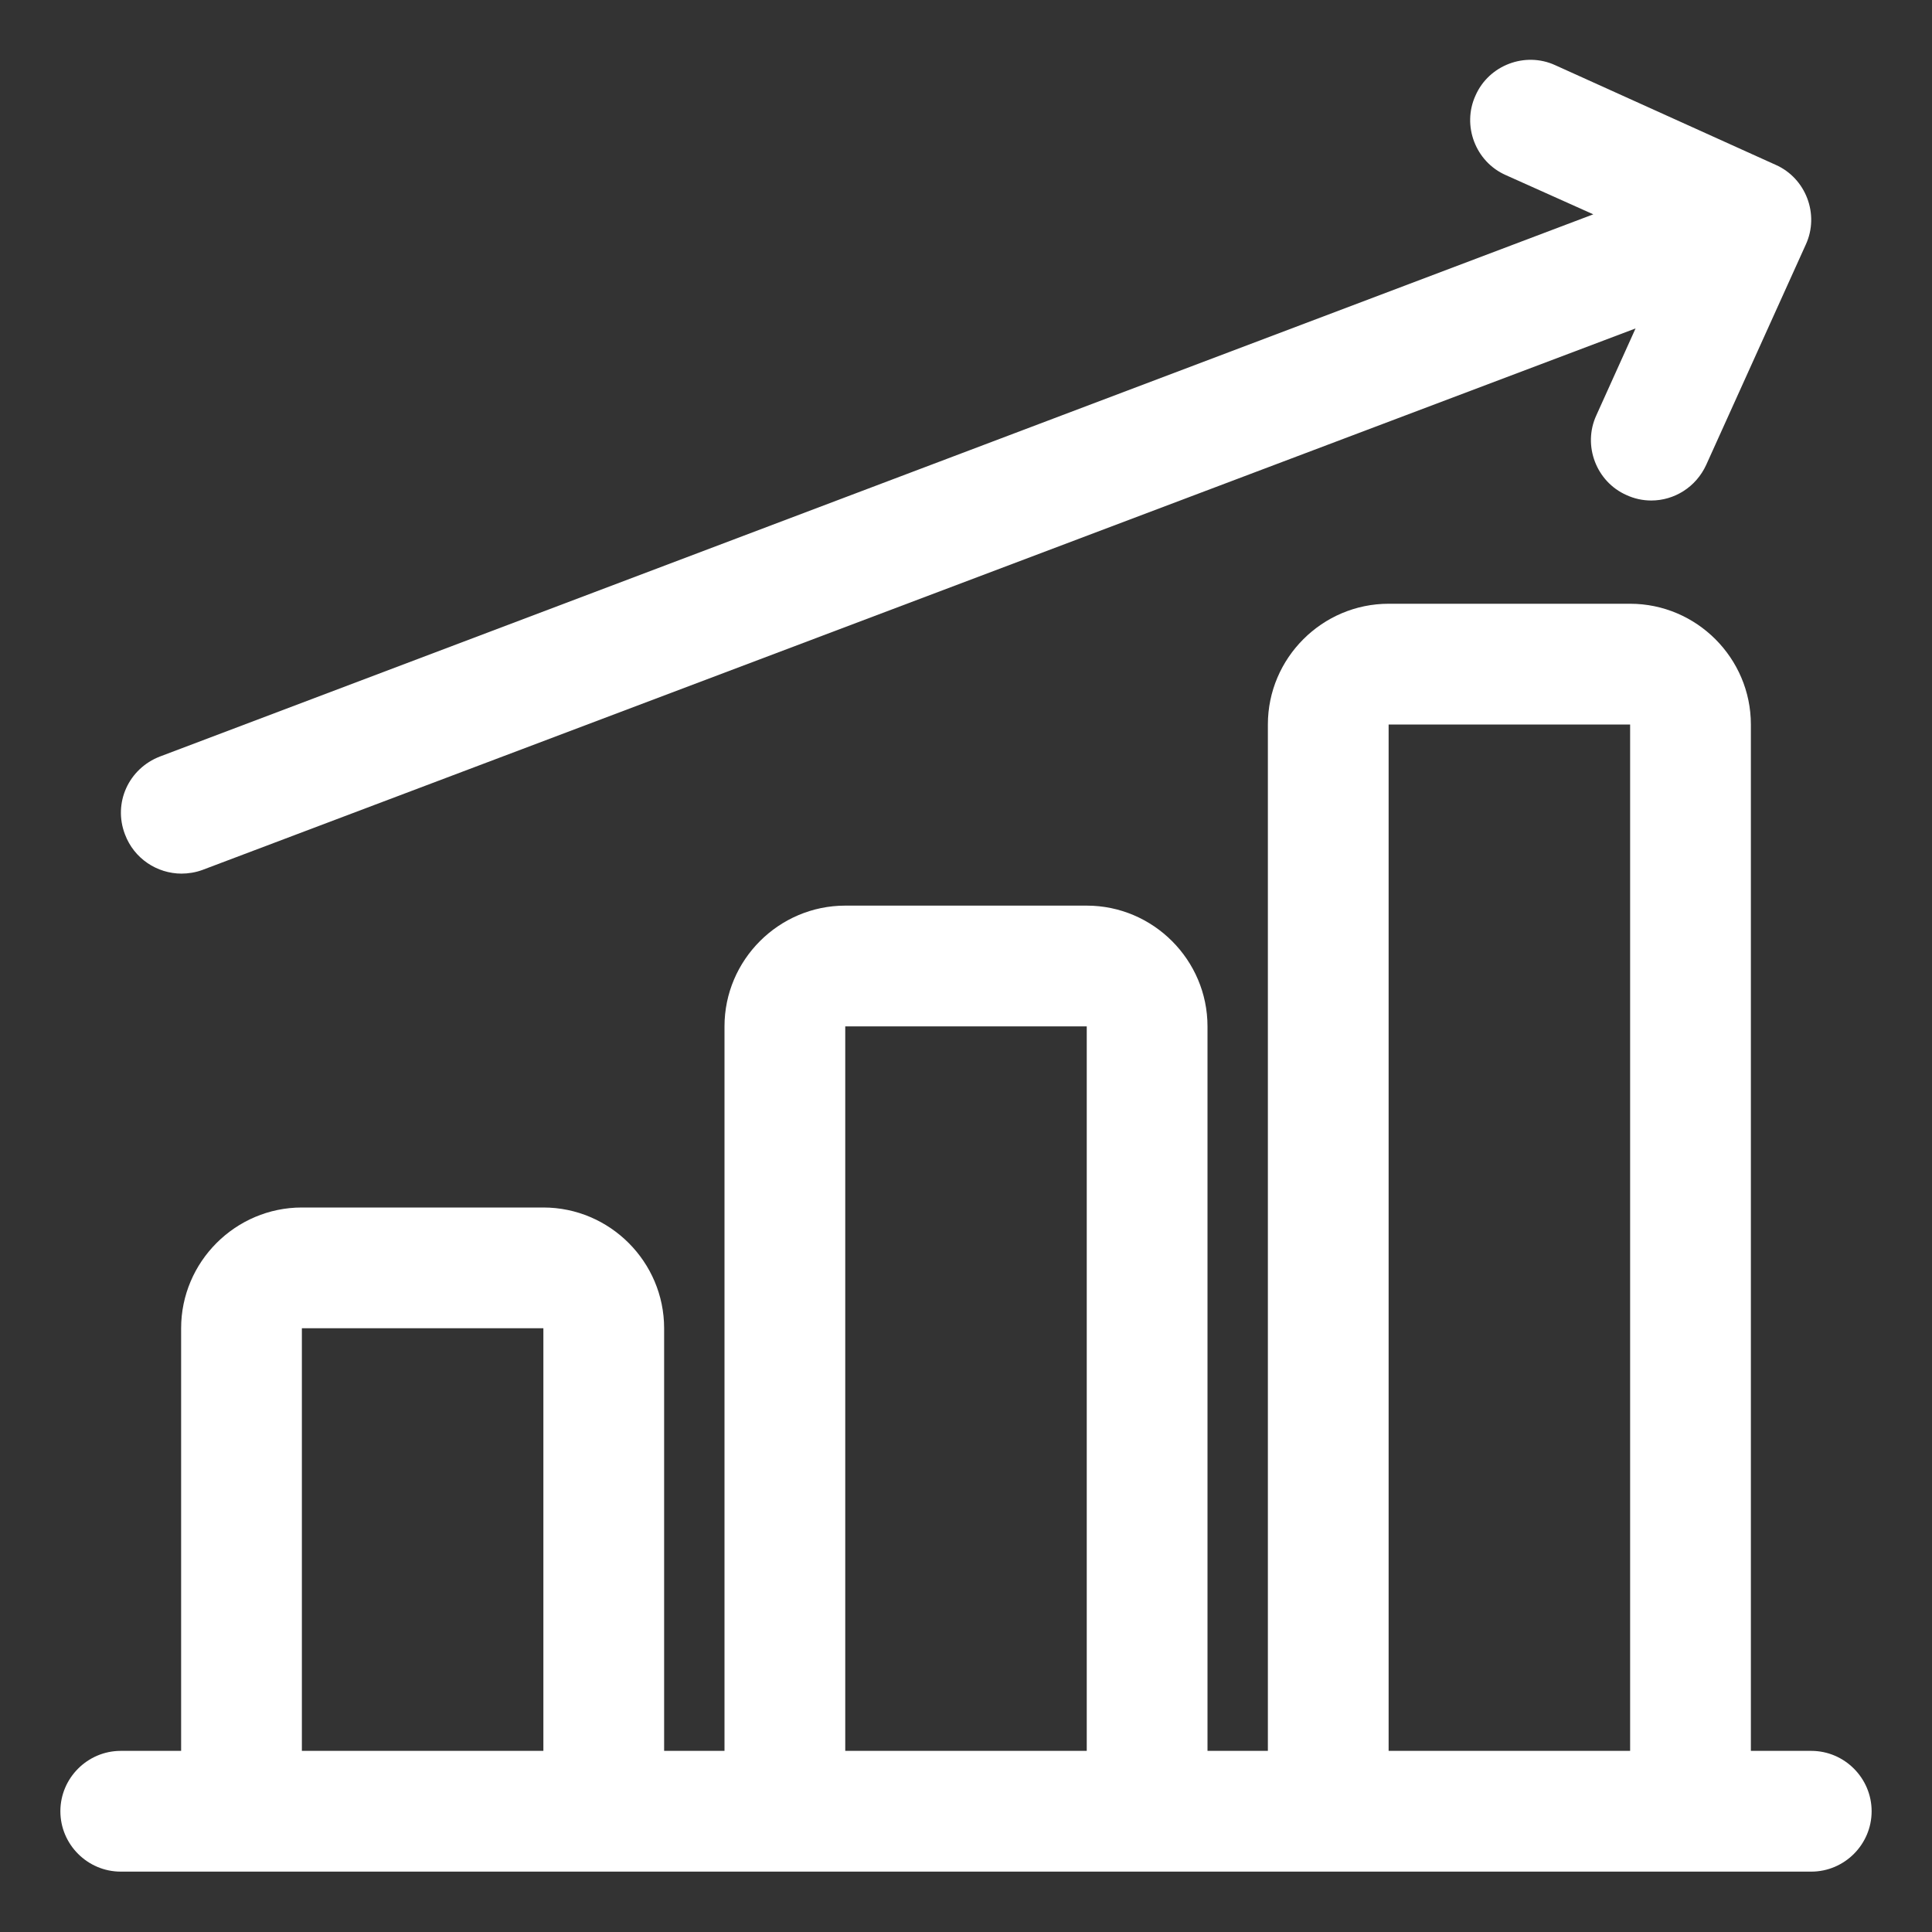 <svg xmlns="http://www.w3.org/2000/svg" id="OBJECT" viewBox="0 0 32 32"><rect x="0" y="0" width="32" height="32" fill="#333333" stroke="none"/><defs><style>      .cls-1 {        fill: #fff;        stroke-width: 0px;      }    </style></defs><path class="cls-1" d="M30,29h-1V12c0-1.1-.9-2-2-2h-4c-1.1,0-2,.9-2,2v17h-1v-12c0-1.1-.9-2-2-2h-4c-1.1,0-2,.9-2,2v12h-1v-7c0-1.1-.9-2-2-2h-4c-1.1,0-2,.9-2,2v7h-1c-.55,0-1,.45-1,1s.45,1,1,1h28c.55,0,1-.45,1-1s-.45-1-1-1ZM23,12h4v17h-4V12ZM14,17h4v12h-4v-12ZM5,22h4v7h-4v-7Z"></path><path class="cls-1" d="M3,14.47c.12,0,.24-.02.35-.06L27.09,5.44l-.65,1.44c-.23.5,0,1.1.5,1.32.13.06.27.09.41.09.38,0,.74-.22.91-.59l1.65-3.65c.23-.5,0-1.1-.5-1.32l-3.65-1.65c-.5-.23-1.1,0-1.32.5-.23.5,0,1.1.5,1.32l1.45.65L2.65,12.53c-.52.2-.78.77-.58,1.29.15.4.53.65.94.65Z"></path></svg>